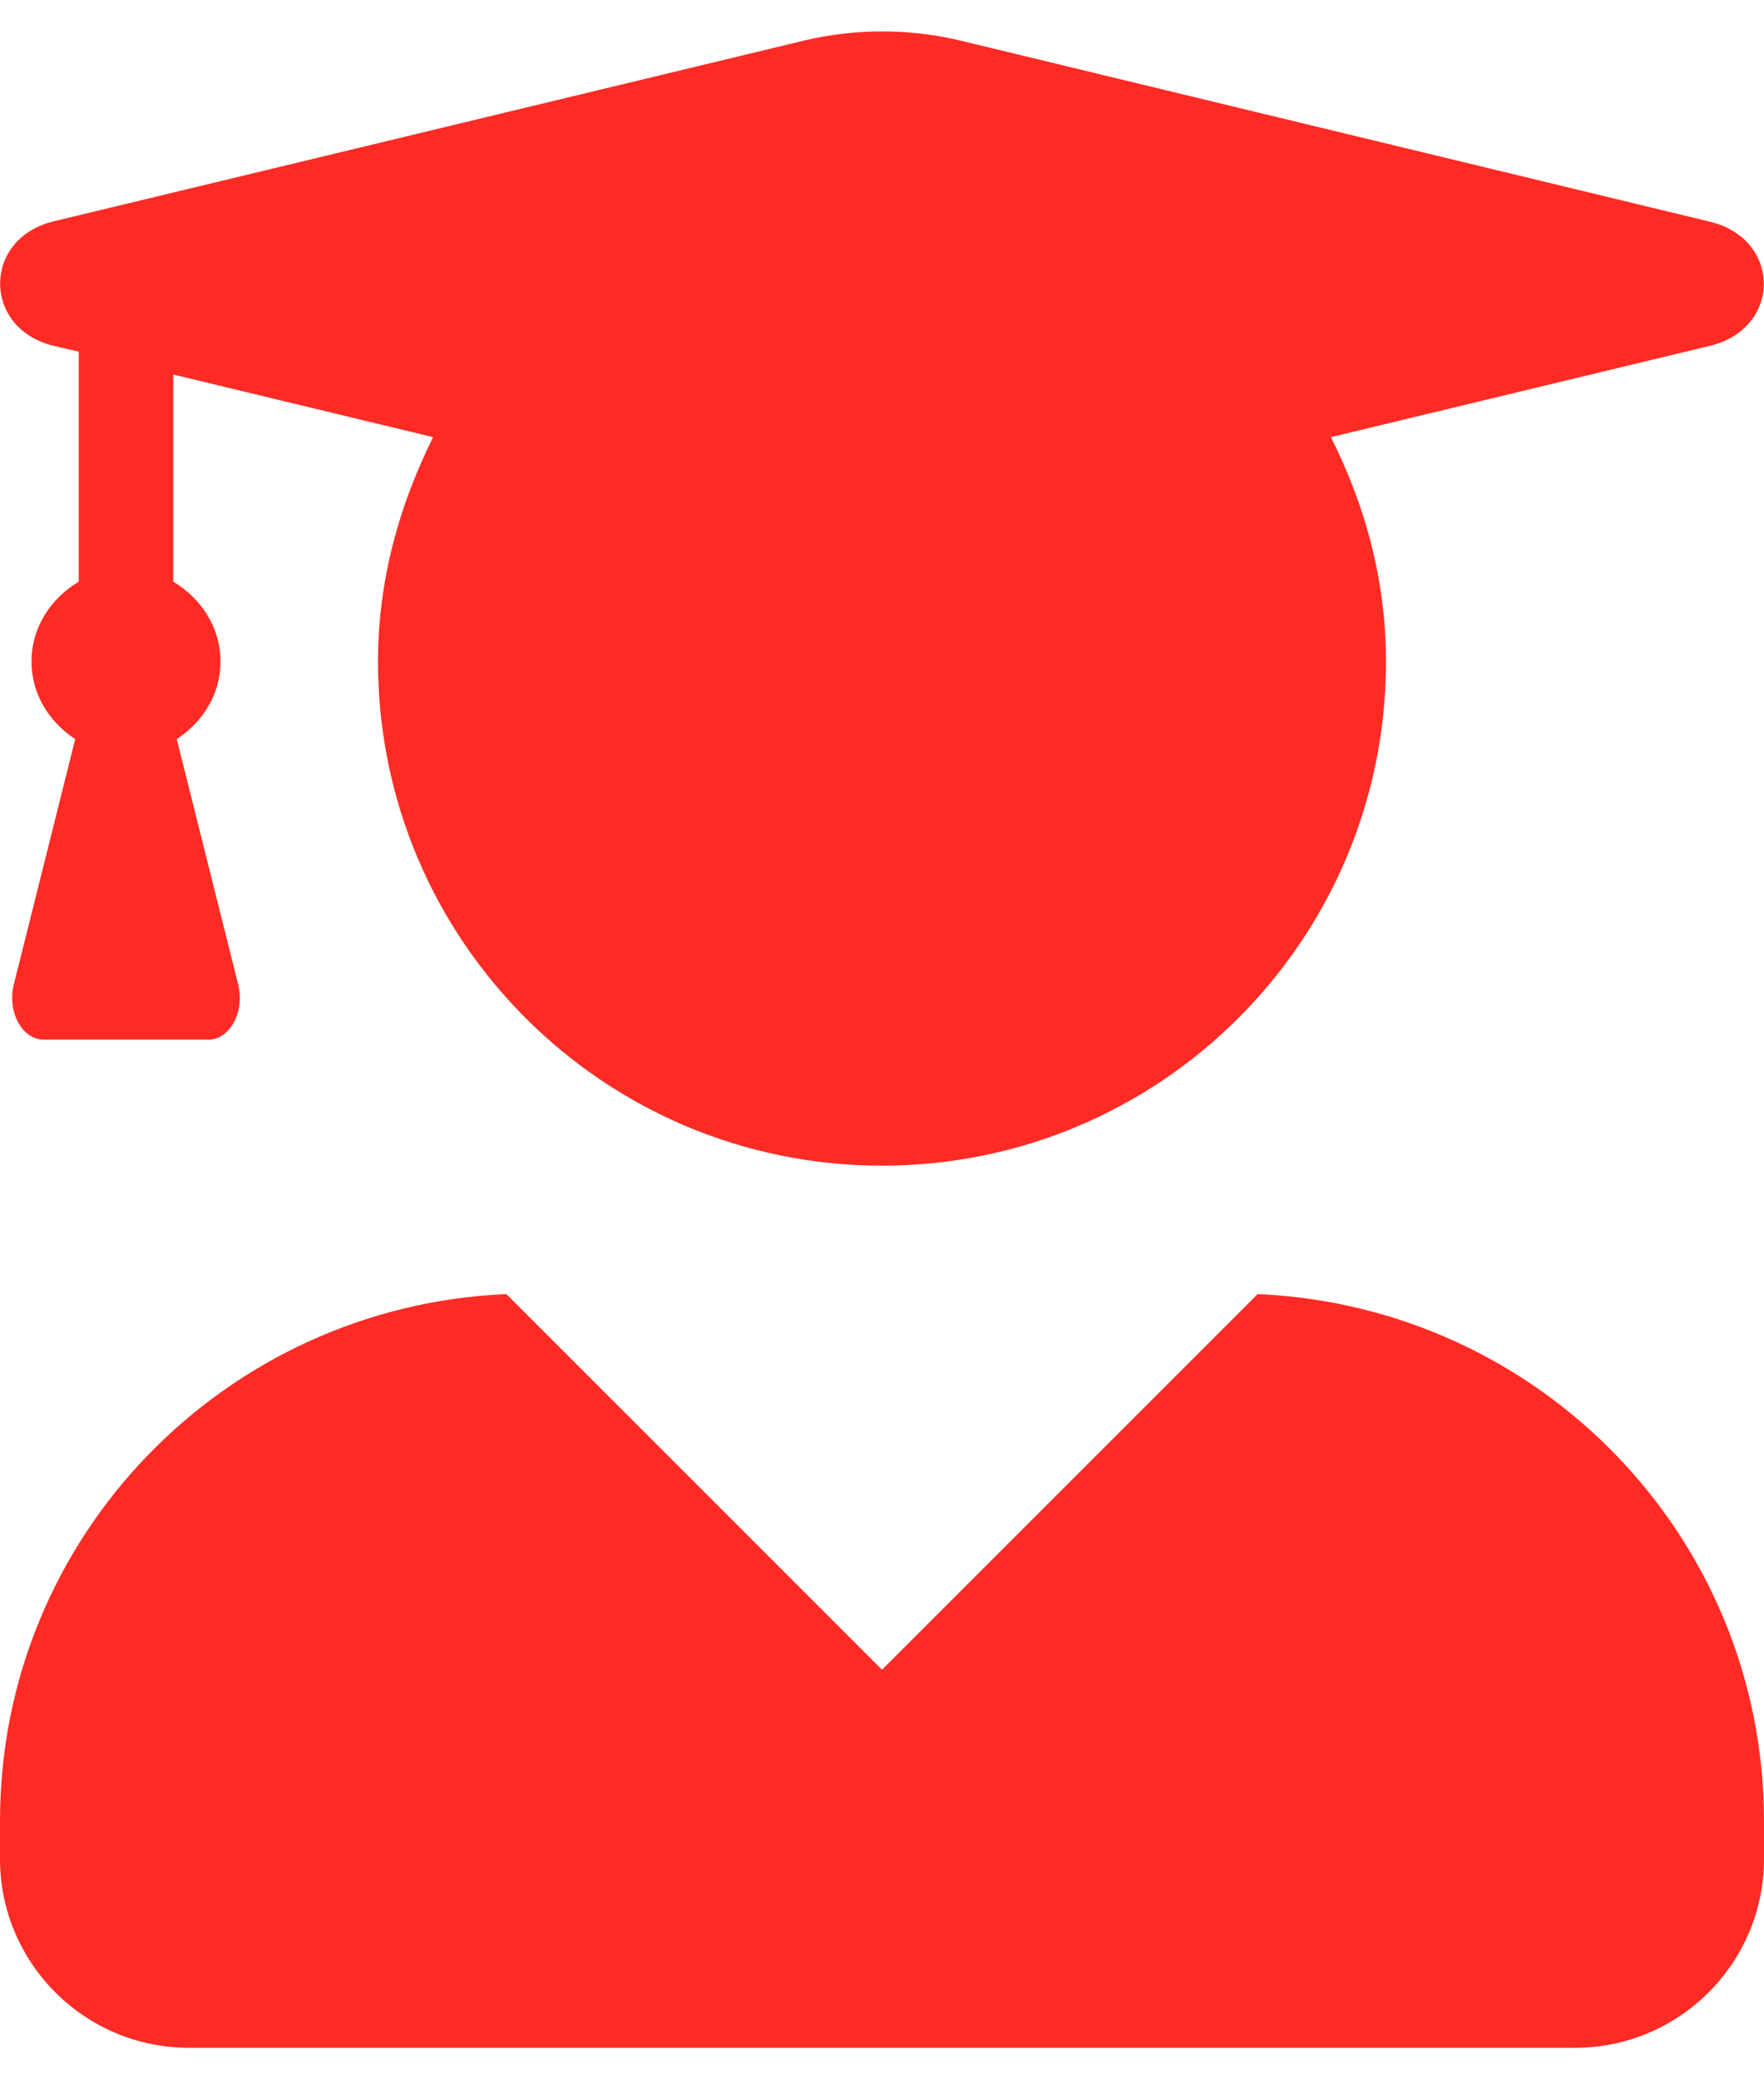 <?xml version="1.0" encoding="utf-8"?><svg width="28" height="33" viewBox="0 0 28 33" fill="none" xmlns="http://www.w3.org/2000/svg">
<g clip-path="url(#clip0_1209_69254)">
<path d="M19.962 20.538L14 26.5L8.037 20.538C3.569 20.731 0 24.387 0 28.9V29.5C0 31.156 1.344 32.5 3 32.5H25C26.656 32.5 28 31.156 28 29.5V28.9C28 24.387 24.431 20.731 19.962 20.538ZM0.85 5.488L1.25 5.581V9.231C0.812 9.494 0.5 9.95 0.5 10.5C0.5 11.025 0.787 11.463 1.194 11.731L0.219 15.625C0.113 16.056 0.35 16.5 0.694 16.5H3.306C3.65 16.5 3.888 16.056 3.781 15.625L2.806 11.731C3.212 11.463 3.5 11.025 3.5 10.5C3.5 9.95 3.188 9.494 2.75 9.231V5.944L6.875 6.938C6.338 8.013 6 9.213 6 10.5C6 14.919 9.581 18.5 14 18.5C18.419 18.5 22 14.919 22 10.5C22 9.213 21.669 8.013 21.125 6.938L27.144 5.488C28.281 5.213 28.281 3.794 27.144 3.519L15.244 0.644C14.431 0.45 13.575 0.45 12.762 0.644L0.85 3.513C-0.281 3.788 -0.281 5.213 0.85 5.488Z" fill="#FE2B25"/>
</g>
<defs>
<clipPath id="clip0_1209_69254">
<rect width="28" height="32" fill="white" transform="translate(0 0.5)"/>
</clipPath>
</defs>
</svg>
